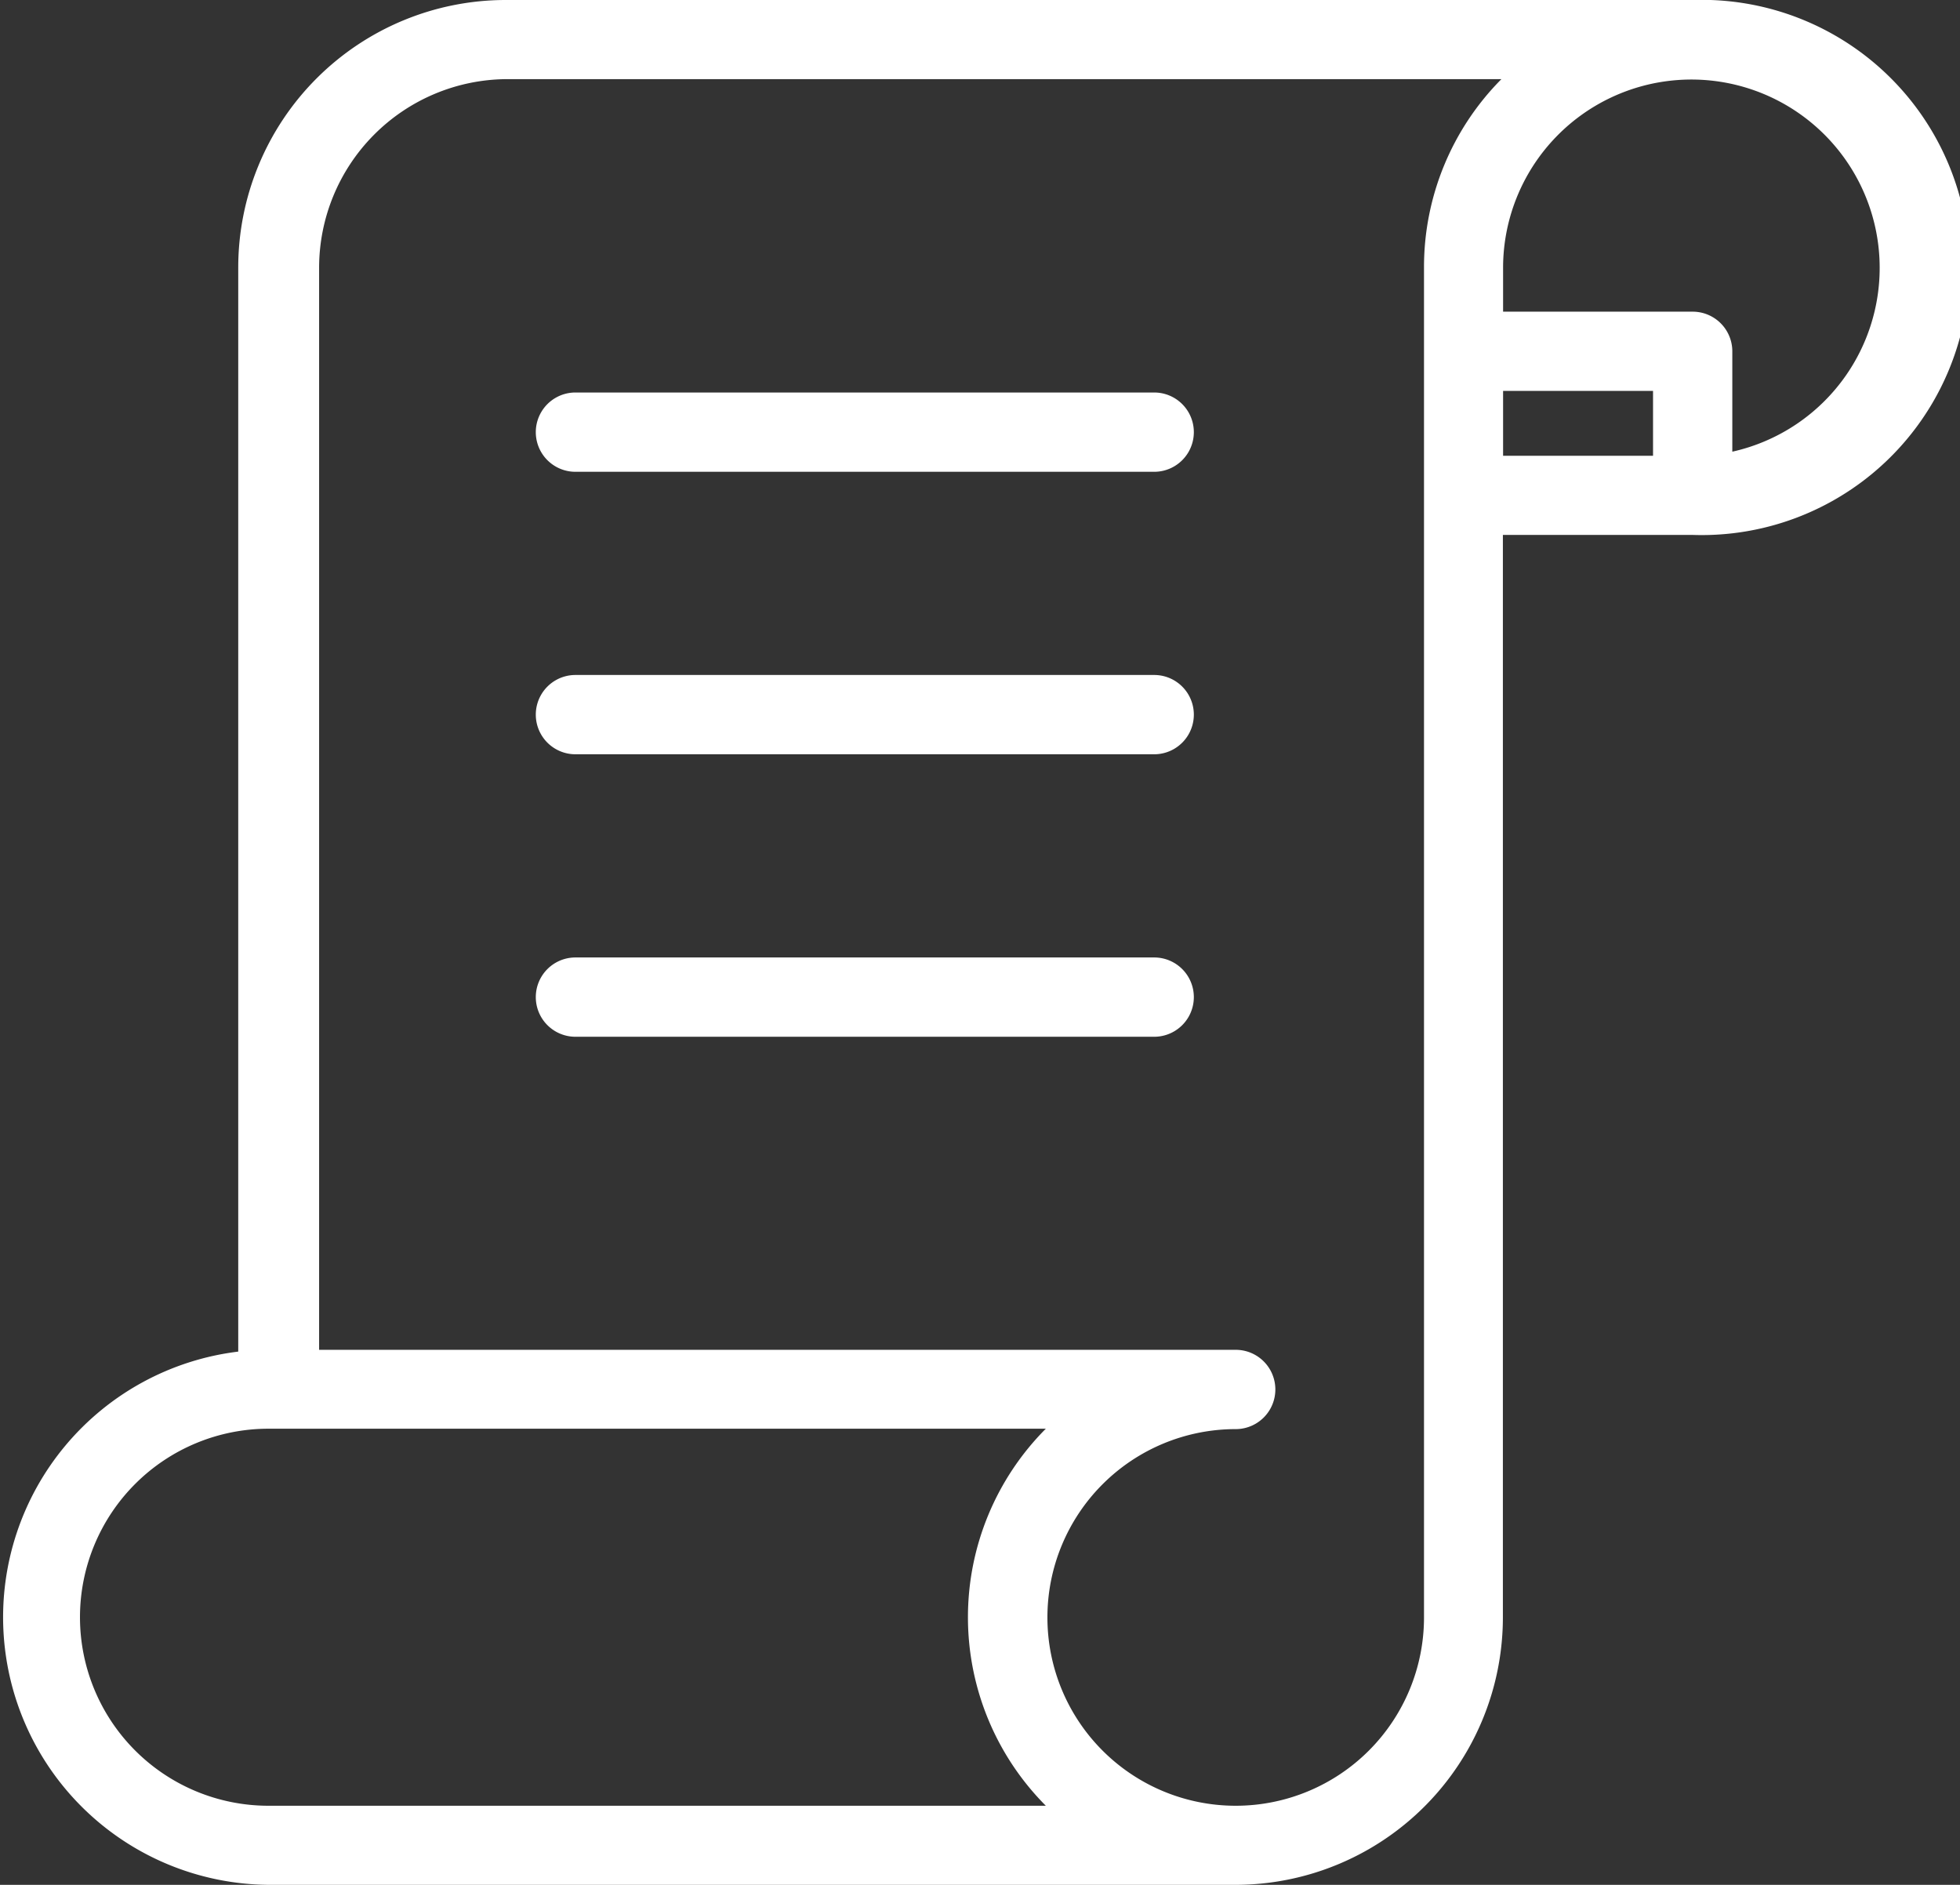 <svg id="legal-paper" xmlns="http://www.w3.org/2000/svg" width="39.555" height="38.033" viewBox="0 0 39.555 38.033">
  <rect x="0" y="0" width="39.555" height="38.033" fill="#333333" stroke="none"/>
  <g id="Group_10" data-name="Group 10" transform="translate(0 0)">
    <g id="Group_9" data-name="Group 9">
      <g id="Group_8" data-name="Group 8">
        <path id="Path_48" data-name="Path 48" d="M287.974,61.635h0v-.008Z" transform="translate(-259.236 -56.238)" fill="#fff"/>
        <path id="Path_49" data-name="Path 49" d="M34.159,7.627H10.208a5.4,5.4,0,0,0-5.4,5.4V34.9A5.4,5.4,0,0,0,5.418,45.66H24.93a5.4,5.4,0,0,0,5.4-5.4V18.421h3.832a5.4,5.4,0,1,0,0-10.794ZM21.106,44.064H5.418a3.8,3.8,0,1,1,0-7.608H21.106A5.389,5.389,0,0,0,21.106,44.064Zm7.632-31.04v27.24a3.8,3.8,0,1,1-3.8-3.8.8.8,0,0,0,0-1.6H6.44V13.024a3.808,3.808,0,0,1,3.768-3.8H30.3A5.38,5.38,0,0,0,28.738,13.024Zm4.622,3.8H30.334V15.515H33.36Zm1.6-.08V14.716a.8.8,0,0,0-.8-.8H30.334v-.894a3.8,3.8,0,1,1,4.622,3.72Z" transform="translate(0 -7.627)" fill="#fff"/>
      </g>
    </g>
  </g>
  <g id="Group_12" data-name="Group 12" transform="translate(10.815 7.92)">
    <g id="Group_11" data-name="Group 11">
      <path id="Path_50" data-name="Path 50" d="M120.852,86.987h-11.68a.8.8,0,0,0,0,1.6h11.68a.8.8,0,0,0,0-1.6Z" transform="translate(-108.374 -86.987)" fill="#fff"/>
    </g>
  </g>
  <g id="Group_14" data-name="Group 14" transform="translate(10.815 13.62)">
    <g id="Group_13" data-name="Group 13">
      <path id="Path_51" data-name="Path 51" d="M120.852,144.107h-11.68a.8.8,0,0,0,0,1.6h11.68a.8.8,0,0,0,0-1.6Z" transform="translate(-108.374 -144.107)" fill="#fff"/>
    </g>
  </g>
  <g id="Group_16" data-name="Group 16" transform="translate(10.815 19.32)">
    <g id="Group_15" data-name="Group 15">
      <path id="Path_52" data-name="Path 52" d="M120.852,201.227h-11.68a.8.8,0,0,0,0,1.6h11.68a.8.8,0,0,0,0-1.6Z" transform="translate(-108.374 -201.227)" fill="#fff"/>
    </g>
  </g>
</svg>
